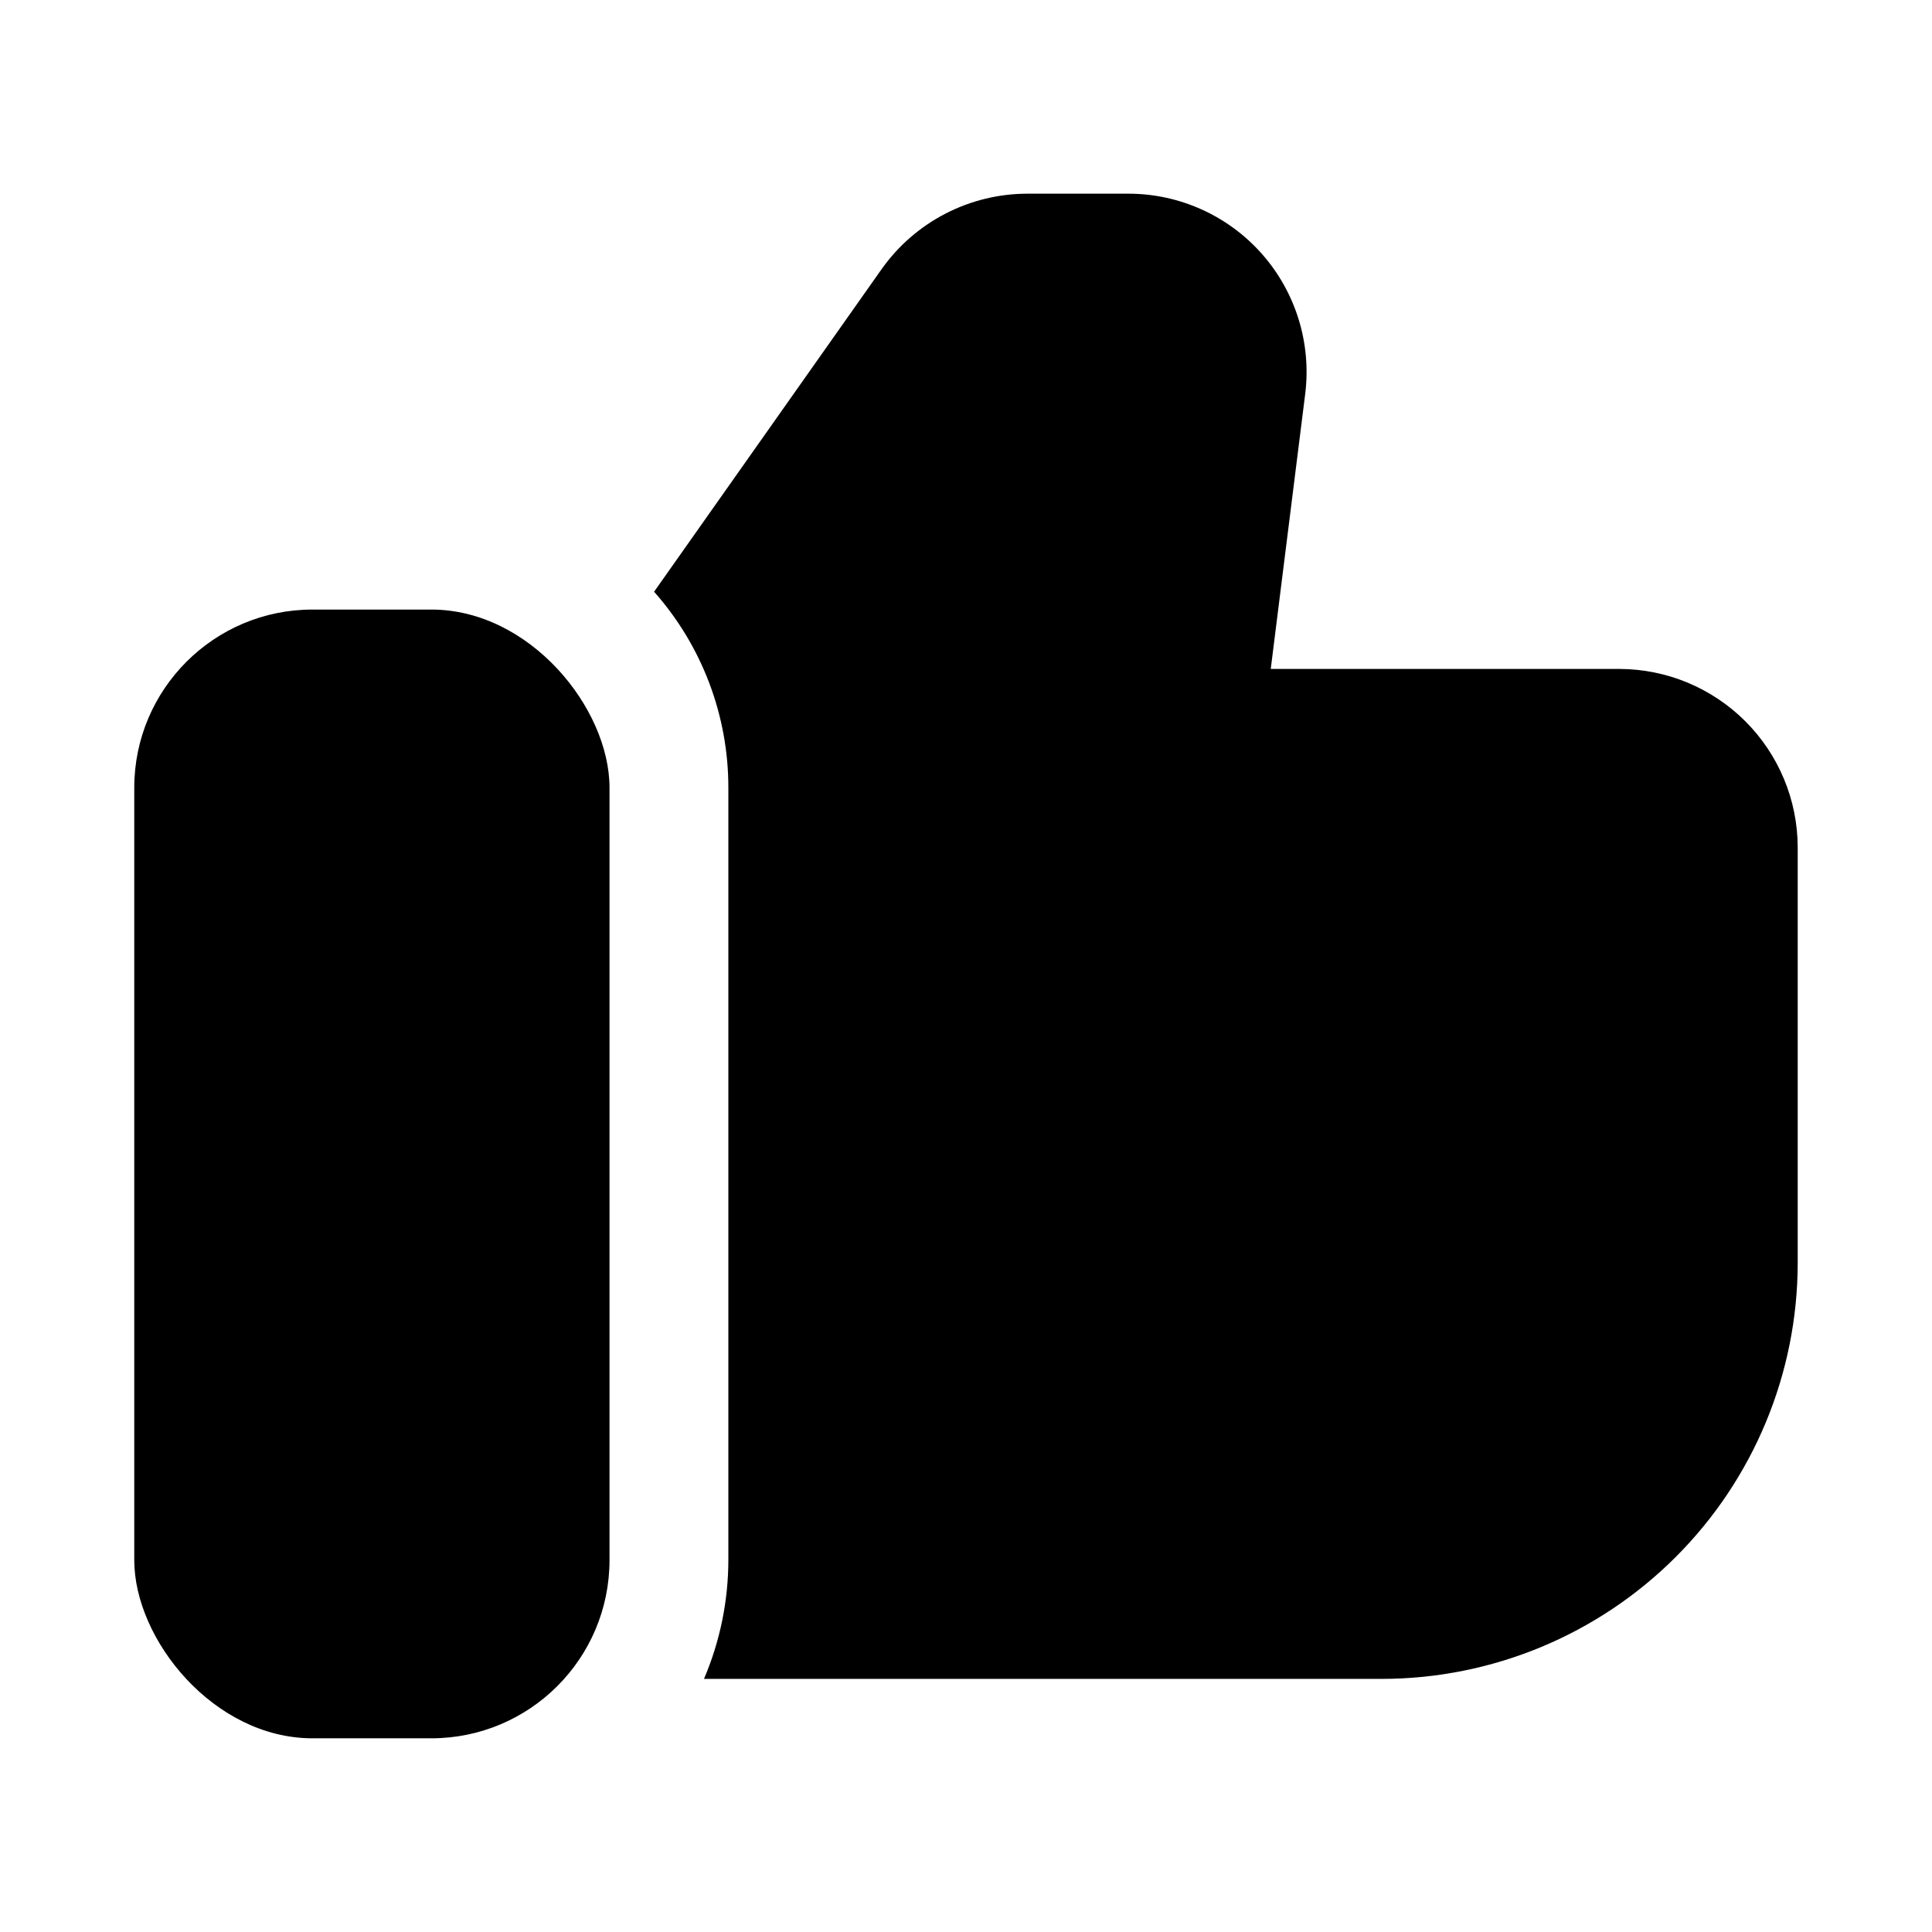<?xml version="1.0" encoding="UTF-8"?>
<!-- Uploaded to: ICON Repo, www.iconrepo.com, Generator: ICON Repo Mixer Tools -->
<svg fill="#000000" width="800px" height="800px" version="1.1" viewBox="144 144 512 512" xmlns="http://www.w3.org/2000/svg">
 <g>
  <path d="m573.18 321.28h-92.418l9.133-72.895c1.668-13.445-2.516-26.961-11.488-37.113-8.977-10.148-21.879-15.957-35.43-15.945h-26.609c-15.391-0.016-29.832 7.441-38.73 19.996l-60.297 85.492c12.699 14.324 19.703 32.809 19.68 51.953v204.67c-0.012 10.824-2.207 21.535-6.457 31.488h179.64c29.219-0.031 57.23-11.652 77.891-32.316 20.664-20.66 32.285-48.672 32.316-77.891v-110.21c-0.035-12.516-5.023-24.508-13.875-33.359-8.848-8.848-20.84-13.836-33.355-13.875z"/>
  <path d="m226.81 305.54h31.488c26.086 0 47.23 26.086 47.23 47.23v204.67c0 26.086-21.148 47.23-47.23 47.23h-31.488c-26.086 0-47.23-26.086-47.23-47.23v-204.67c0-26.086 21.148-47.23 47.23-47.23z"/>
 </g>
</svg>